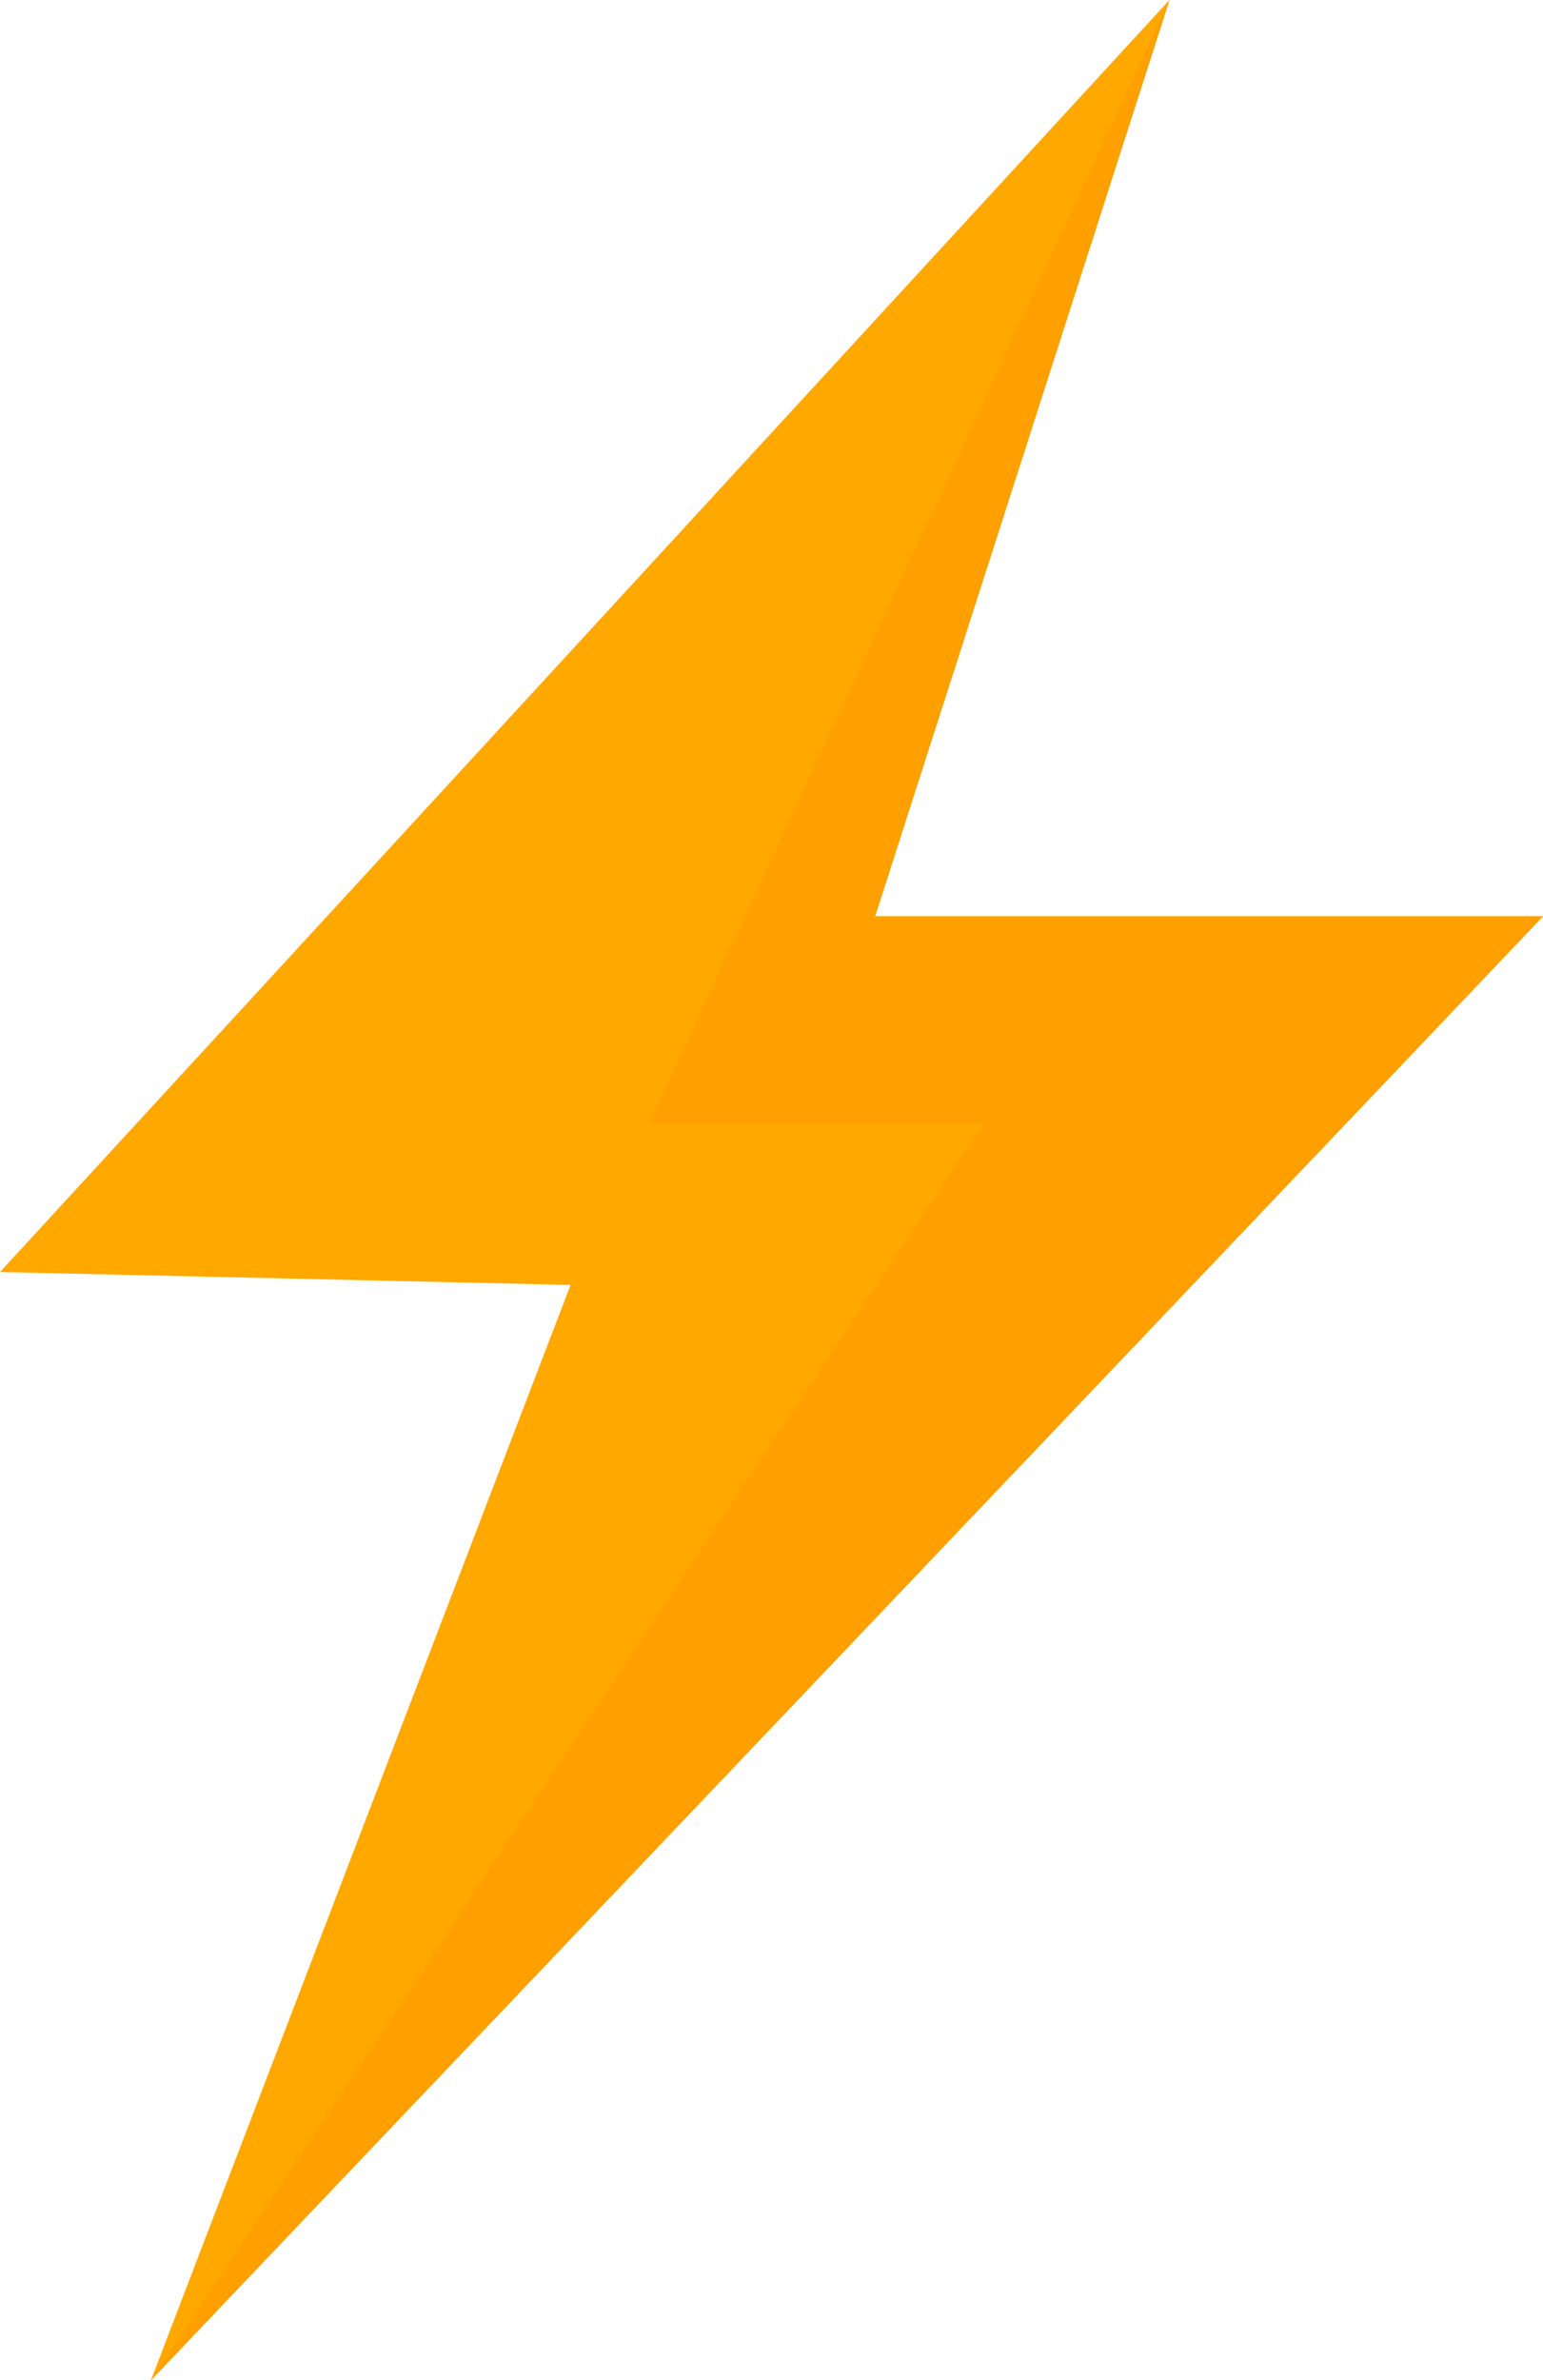 <?xml version="1.0" encoding="UTF-8"?>
<svg id="Capa_2" data-name="Capa 2" xmlns="http://www.w3.org/2000/svg" viewBox="0 0 107.47 165.74">
  <defs>
    <style>
      .cls-1 {
        fill: #ffa000;
      }

      .cls-2 {
        fill: #ffa800;
      }
    </style>
  </defs>
  <g id="Capa_1-2" data-name="Capa 1">
    <g>
      <polygon class="cls-2" points="81.45 0 60.95 63.8 107.47 63.8 10.51 165.74 39.74 89.47 0 88.57 81.45 0"/>
      <polygon class="cls-1" points="81.45 0 45.19 78.25 68.48 78.25 10.51 165.74 107.47 63.8 60.95 63.8 81.45 0"/>
    </g>
  </g>
</svg>